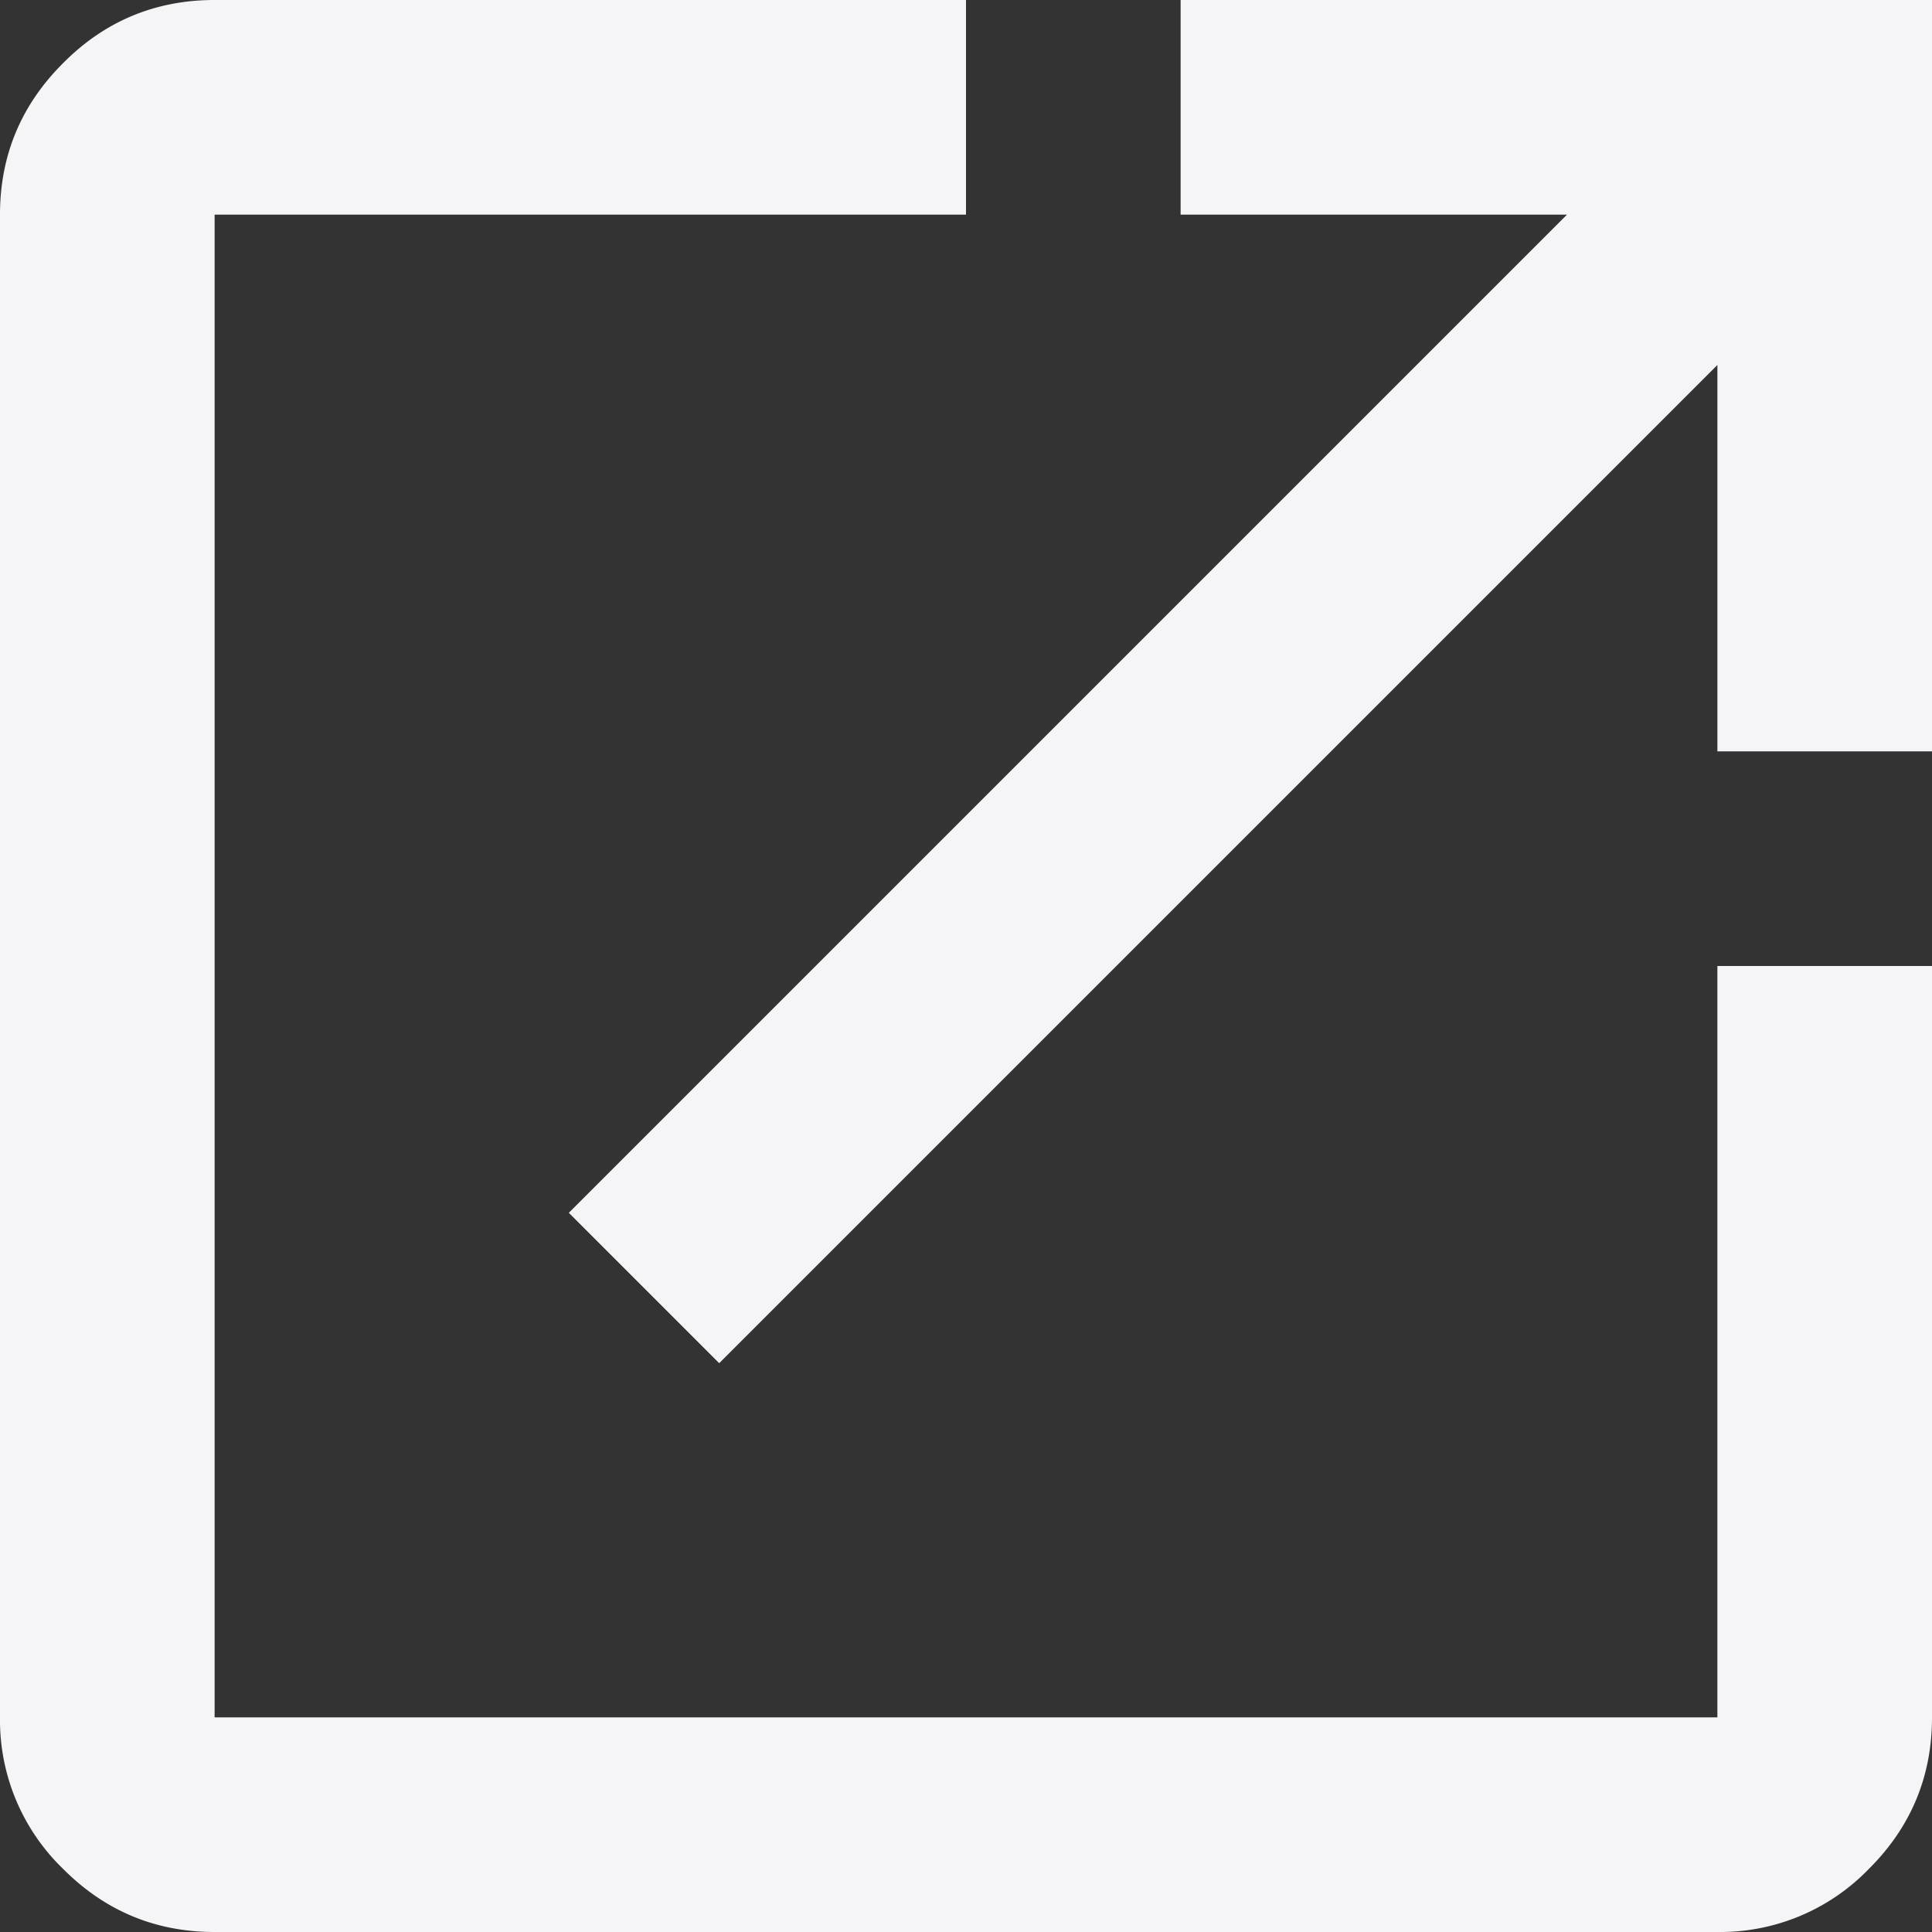 <svg width="12" height="12" fill="none" xmlns="http://www.w3.org/2000/svg"><rect width="100%" height="100%" fill="#333333" stroke="none"/><path d="M1.333 12c-.366 0-.68-.13-.941-.392A1.284 1.284 0 0 1 0 10.667V1.333C0 .967.13.653.392.392.652.13.967 0 1.333 0H6v1.333H1.333v9.334h9.334V6H12v4.667c0 .366-.13.68-.392.941a1.284 1.284 0 0 1-.941.392H1.333Zm3.134-3.533-.934-.934 6.2-6.2h-2.4V0H12v4.667h-1.333v-2.4l-6.2 6.2Z" fill="#F5F5F7"/></svg>